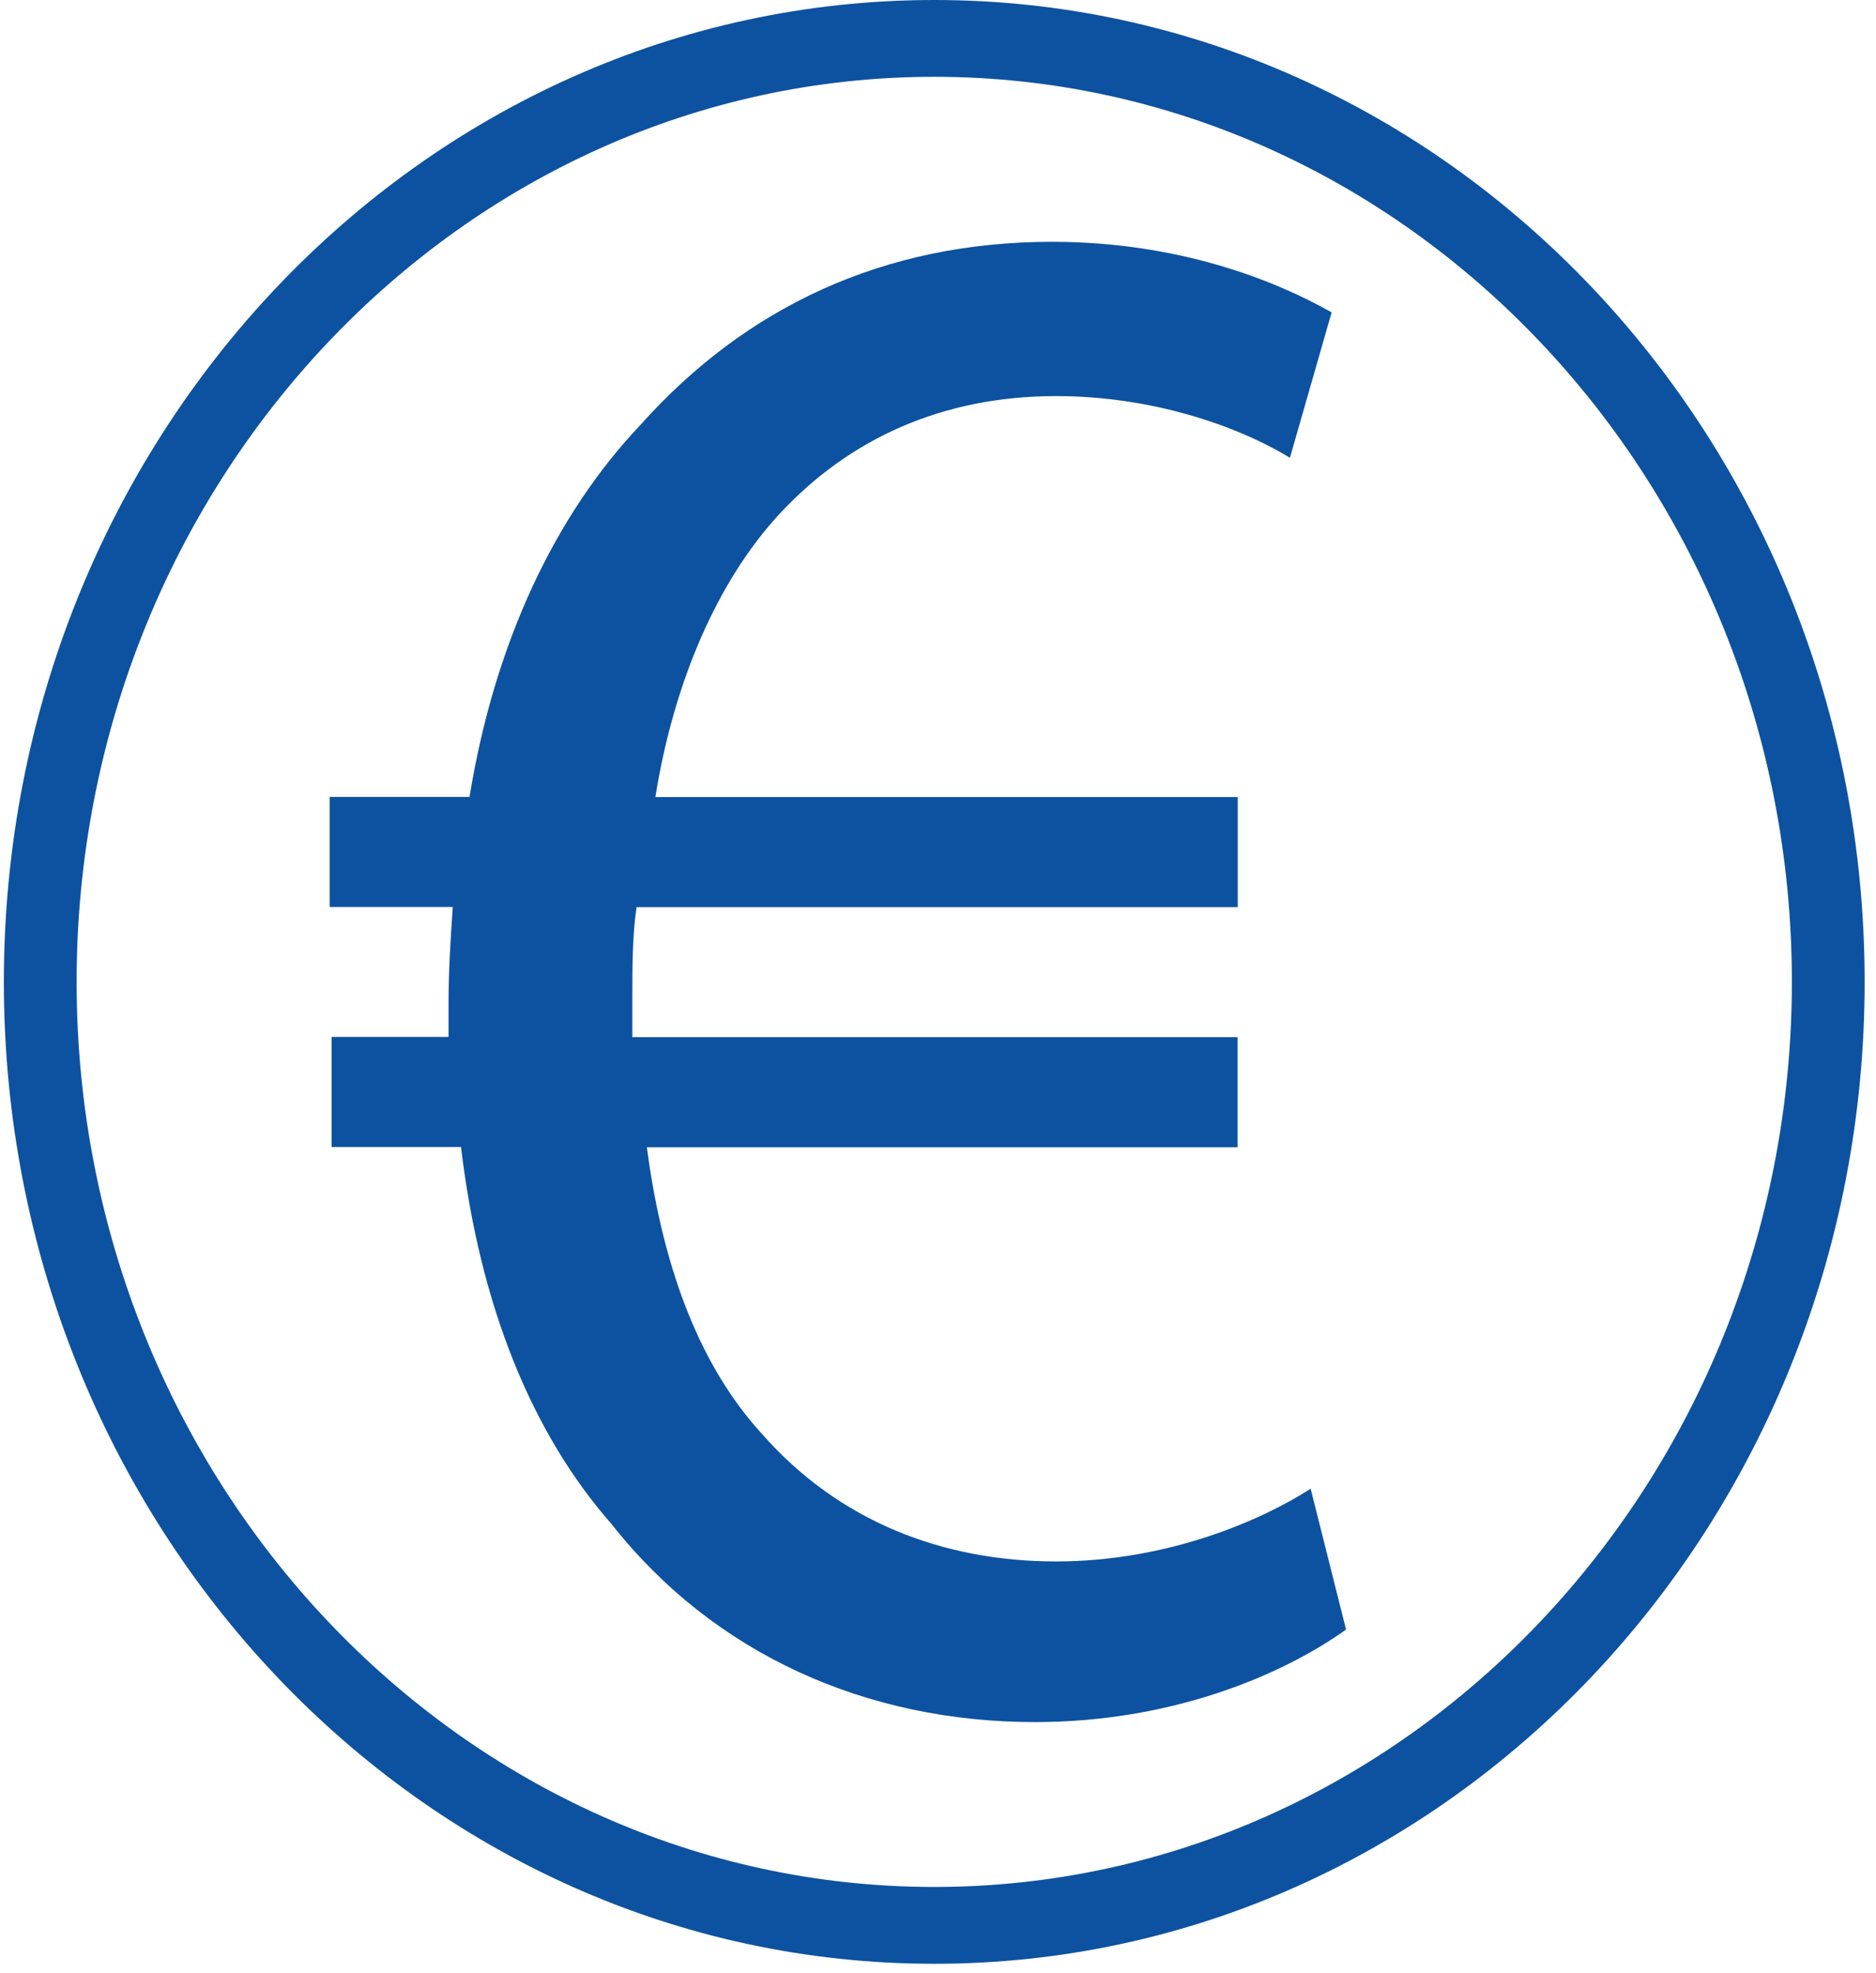 <svg width="97" height="102" viewBox="0 0 97 102" fill="none" xmlns="http://www.w3.org/2000/svg">
<g clip-path="url(#clip0_17_2440)">
<path d="M69.6 84.248C66.257 86.637 60.537 89.033 53.518 89.033C44.775 89.033 36.897 85.505 31.61 78.781C27.508 74.115 24.811 67.503 23.838 59.302H17.146V53.61H23.192V51.903C23.192 50.195 23.299 48.487 23.412 46.892H17.046V41.2H24.277C25.576 33.225 28.699 26.62 33.127 21.954C38.522 15.918 45.647 12.502 54.39 12.502C60.863 12.502 65.83 14.442 68.853 16.149L66.696 23.668C63.892 21.96 59.464 20.478 54.609 20.478C48.783 20.478 43.922 22.642 40.253 26.626C37.123 30.042 34.858 35.171 33.886 41.207H63.999V46.899H32.914C32.695 48.382 32.695 49.977 32.695 51.684V53.623H63.992V59.316H33.447C34.313 65.921 36.364 70.819 39.387 74.121C43.382 78.675 48.776 80.727 54.603 80.727C60.43 80.727 65.291 78.562 67.768 76.967L69.6 84.254V84.248Z" fill="#0D52A0"/>
<path d="M48.306 3.971C72.755 3.971 92.65 24.965 92.65 50.764C92.65 76.563 72.755 97.557 48.306 97.557C23.857 97.557 3.962 76.563 3.962 50.764C3.962 24.965 23.857 3.971 48.306 3.971ZM48.306 0C21.737 0 0.199 22.728 0.199 50.764C0.199 78.8 21.737 101.529 48.306 101.529C74.875 101.529 96.413 78.8 96.413 50.764C96.413 22.728 74.875 0 48.306 0Z" fill="#0D52A0"/>
</g>
<defs>
<clipPath id="clip0_17_2440">
<rect width="96.214" height="101.529" fill="white" transform="translate(0.199)"/>
</clipPath>
</defs>
</svg>
